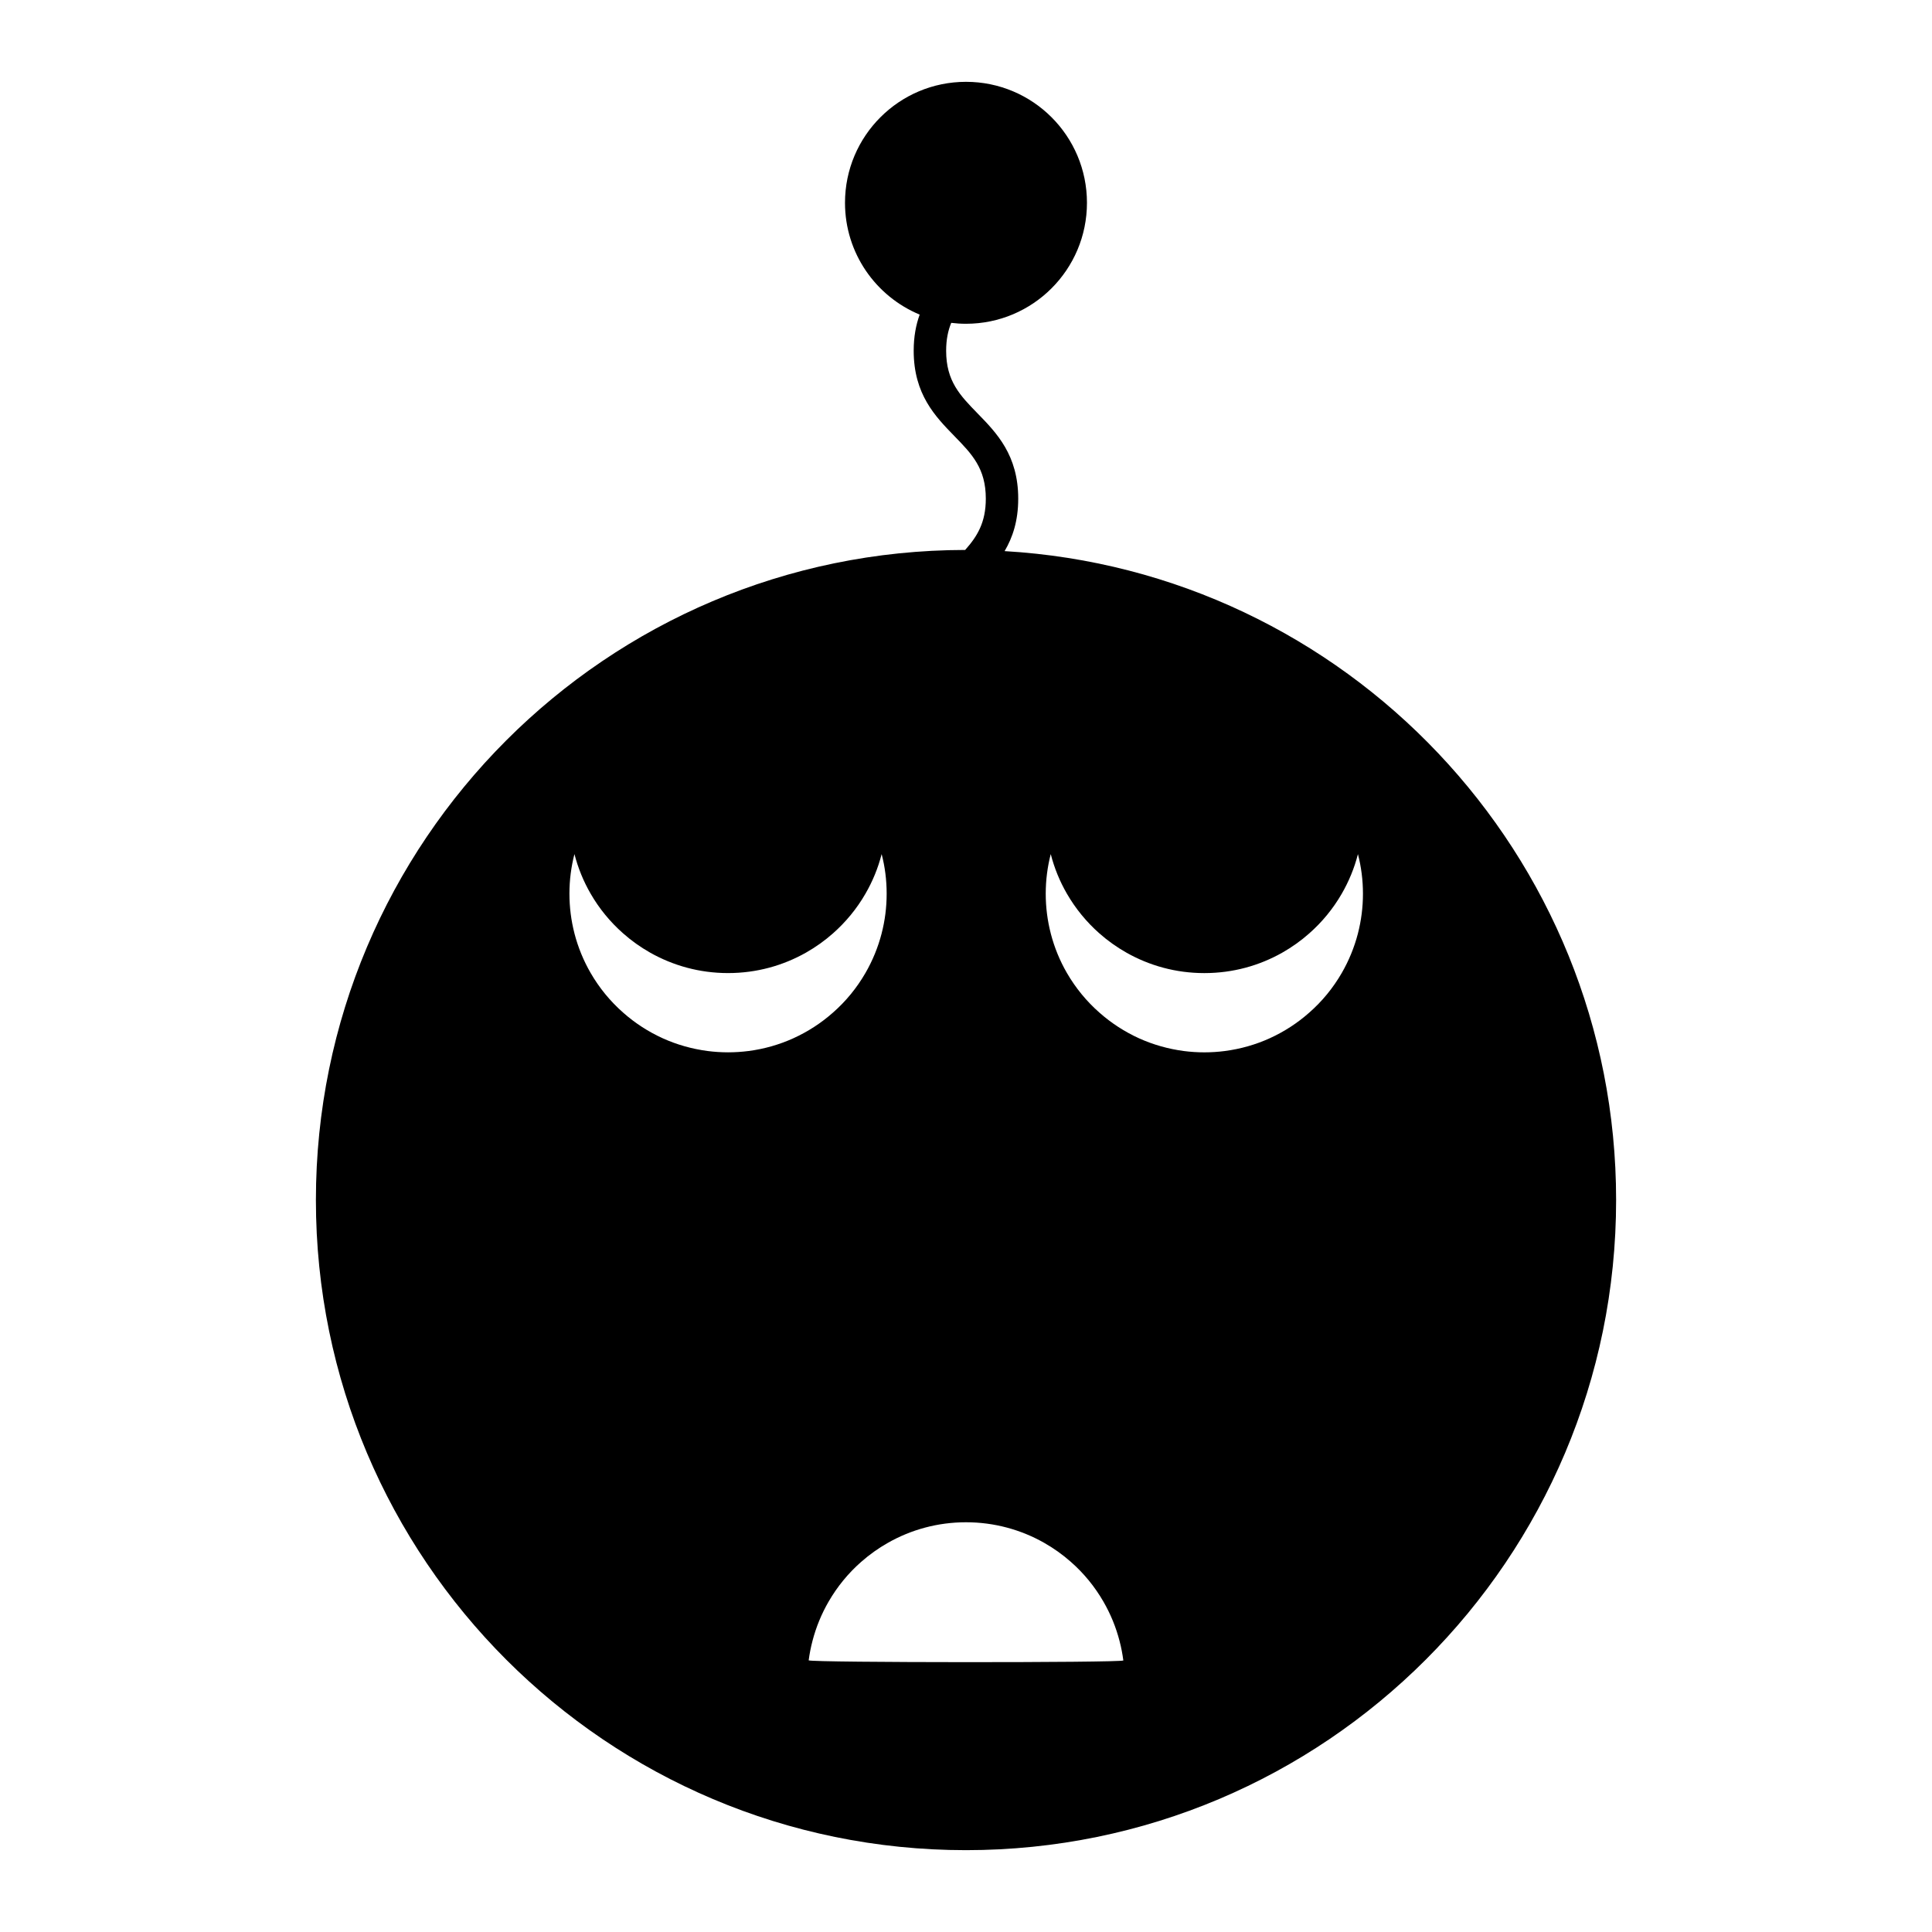 <?xml version="1.0" encoding="UTF-8"?>
<!-- Uploaded to: SVG Repo, www.svgrepo.com, Generator: SVG Repo Mixer Tools -->
<svg fill="#000000" width="800px" height="800px" version="1.1" viewBox="144 144 512 512" xmlns="http://www.w3.org/2000/svg">
 <path d="m410.23 290.05c2.125-3.594 3.609-8.004 3.609-13.891 0-11.551-5.719-17.422-10.773-22.602-4.656-4.781-8.328-8.551-8.328-16.605 0-2.953 0.5-5.328 1.348-7.391 1.289 0.16 2.59 0.242 3.914 0.242 17.707 0 32.055-14.359 32.055-32.059 0-17.711-14.348-32.059-32.055-32.059-17.711 0-32.066 14.348-32.066 32.059 0 13.363 8.176 24.809 19.789 29.629-0.98 2.715-1.586 5.84-1.586 9.578 0 11.555 5.731 17.422 10.773 22.602 4.66 4.781 8.34 8.555 8.34 16.605 0 6.309-2.266 9.992-5.473 13.586-95.051 0.117-172.06 77.203-172.06 172.28 0 95.141 77.129 172.29 172.28 172.29 95.152 0 172.29-77.152 172.29-172.29 0-91.703-71.664-166.68-162.05-171.97zm-67.867 132.48c-1.773 0.227-3.59 0.348-5.422 0.348-1.832 0-3.648-0.121-5.414-0.348-4.184-0.551-8.172-1.691-11.871-3.363-3.84-1.742-7.383-4.039-10.496-6.797-3.422-3-6.336-6.551-8.629-10.516-1.879-3.25-3.332-6.773-4.297-10.492v-0.02c-0.867-3.363-1.328-6.875-1.328-10.508 0-3.625 0.461-7.137 1.328-10.492 0.961 3.727 2.418 7.262 4.297 10.508 2.281 3.957 5.195 7.5 8.602 10.5 2.188 1.941 4.586 3.648 7.152 5.102 6.098 3.449 13.137 5.422 20.637 5.422h0.02 0.02c7.519 0 14.562-1.977 20.672-5.441 2.551-1.453 4.938-3.152 7.117-5.082 3.394-3 6.32-6.543 8.598-10.5 1.883-3.25 3.348-6.781 4.297-10.508 0.875 3.352 1.328 6.863 1.328 10.492 0 3.633-0.453 7.141-1.328 10.508v0.02c-0.965 3.715-2.414 7.242-4.297 10.492-2.293 3.969-5.199 7.516-8.629 10.516-3.106 2.746-6.621 5.031-10.438 6.766-3.719 1.695-7.723 2.844-11.918 3.394zm15.945 161.48c0.227-1.723 0.551-3.41 0.988-5.062v-0.012c0.965-3.731 2.414-7.246 4.297-10.496 2.293-3.969 5.207-7.527 8.629-10.527 2.184-1.926 4.582-3.637 7.133-5.074 6.094-3.453 13.137-5.422 20.629-5.422h0.02 0.02c7.519 0 14.574 1.988 20.676 5.441 2.539 1.441 4.918 3.137 7.086 5.055 3.422 3 6.336 6.559 8.629 10.527 1.879 3.25 3.332 6.766 4.293 10.496v0.012c0.438 1.66 0.762 3.363 0.988 5.098-1.109 0.613-82.297 0.582-83.387-0.035zm145.56-192.66v0.02c-0.965 3.715-2.418 7.242-4.297 10.492-2.297 3.969-5.199 7.516-8.633 10.516-3.102 2.746-6.621 5.031-10.434 6.766-3.715 1.691-7.719 2.84-11.934 3.391-1.758 0.227-3.574 0.348-5.41 0.348-1.832 0-3.641-0.121-5.414-0.348-4.176-0.551-8.164-1.691-11.871-3.363-3.836-1.742-7.375-4.039-10.492-6.797-3.422-3-6.336-6.551-8.633-10.516-1.883-3.25-3.332-6.773-4.293-10.492v-0.02c-0.867-3.363-1.328-6.875-1.328-10.508 0-3.625 0.461-7.137 1.328-10.492 0.957 3.727 2.41 7.262 4.293 10.508 2.289 3.957 5.199 7.5 8.598 10.5 2.195 1.941 4.594 3.648 7.164 5.102 6.086 3.449 13.129 5.422 20.637 5.422h0.016 0.02c7.527 0 14.57-1.977 20.672-5.441 2.551-1.453 4.938-3.152 7.109-5.082 3.406-3 6.32-6.543 8.605-10.5 1.879-3.25 3.344-6.781 4.297-10.508 0.867 3.352 1.328 6.863 1.328 10.492 0 3.637-0.461 7.148-1.328 10.512z"/>
</svg>